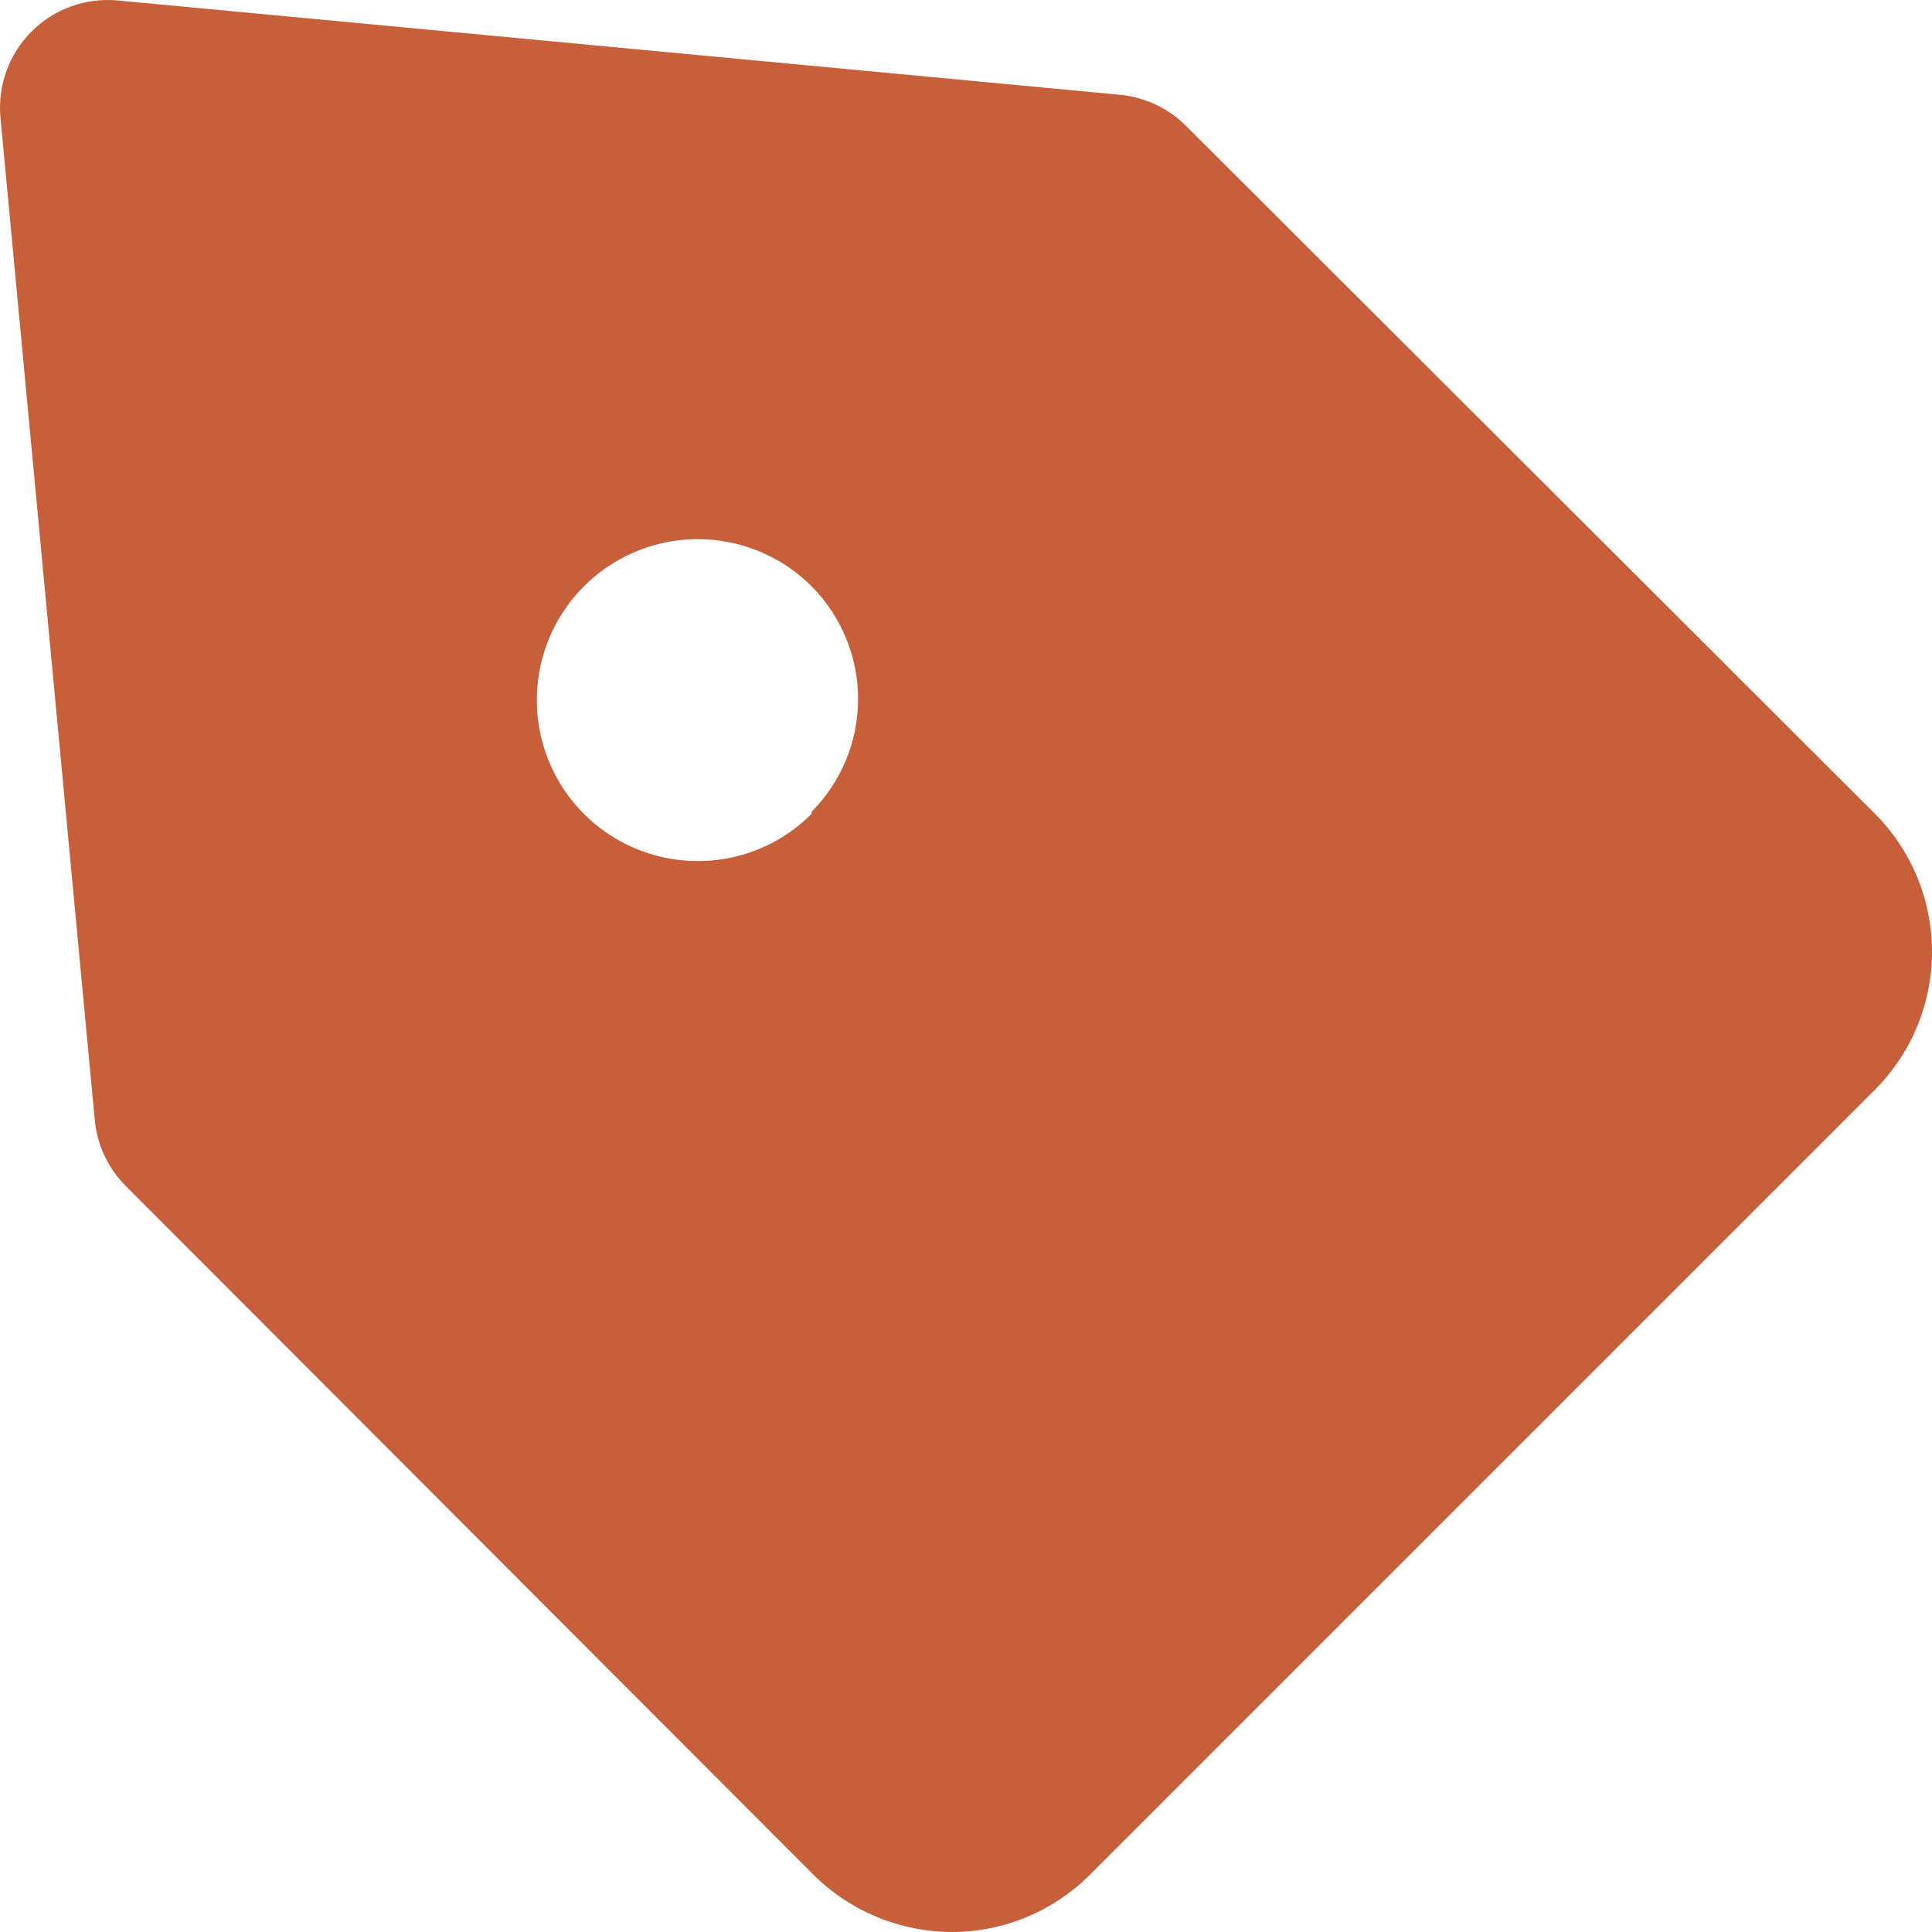 <?xml version="1.0" encoding="UTF-8"?> <svg xmlns="http://www.w3.org/2000/svg" width="22" height="22" viewBox="0 0 22 22" fill="none"><path d="M21.351 9.267L13.507 1.435C13.307 1.234 13.043 1.109 12.761 1.08L1.337 0.005C1.158 -0.011 0.978 0.012 0.809 0.073C0.64 0.134 0.486 0.232 0.359 0.359C0.232 0.486 0.134 0.64 0.073 0.809C0.012 0.978 -0.011 1.158 0.005 1.337L1.08 12.762C1.108 13.044 1.234 13.308 1.435 13.508L9.267 21.352C9.687 21.767 10.253 21.999 10.843 22C11.429 21.999 11.991 21.766 12.407 21.352L21.351 12.408C21.767 11.991 22 11.426 22 10.838C22 10.249 21.767 9.684 21.351 9.267ZM9.242 9.267C8.986 9.524 8.66 9.699 8.304 9.77C7.948 9.841 7.58 9.804 7.245 9.666C6.91 9.527 6.623 9.292 6.422 8.991C6.22 8.689 6.113 8.335 6.113 7.972C6.113 7.61 6.22 7.255 6.422 6.954C6.623 6.652 6.91 6.417 7.245 6.279C7.58 6.14 7.948 6.104 8.304 6.175C8.66 6.246 8.986 6.42 9.242 6.677C9.581 7.018 9.771 7.479 9.771 7.96C9.771 8.441 9.581 8.902 9.242 9.243V9.267Z" fill="#C75F3A"></path></svg> 